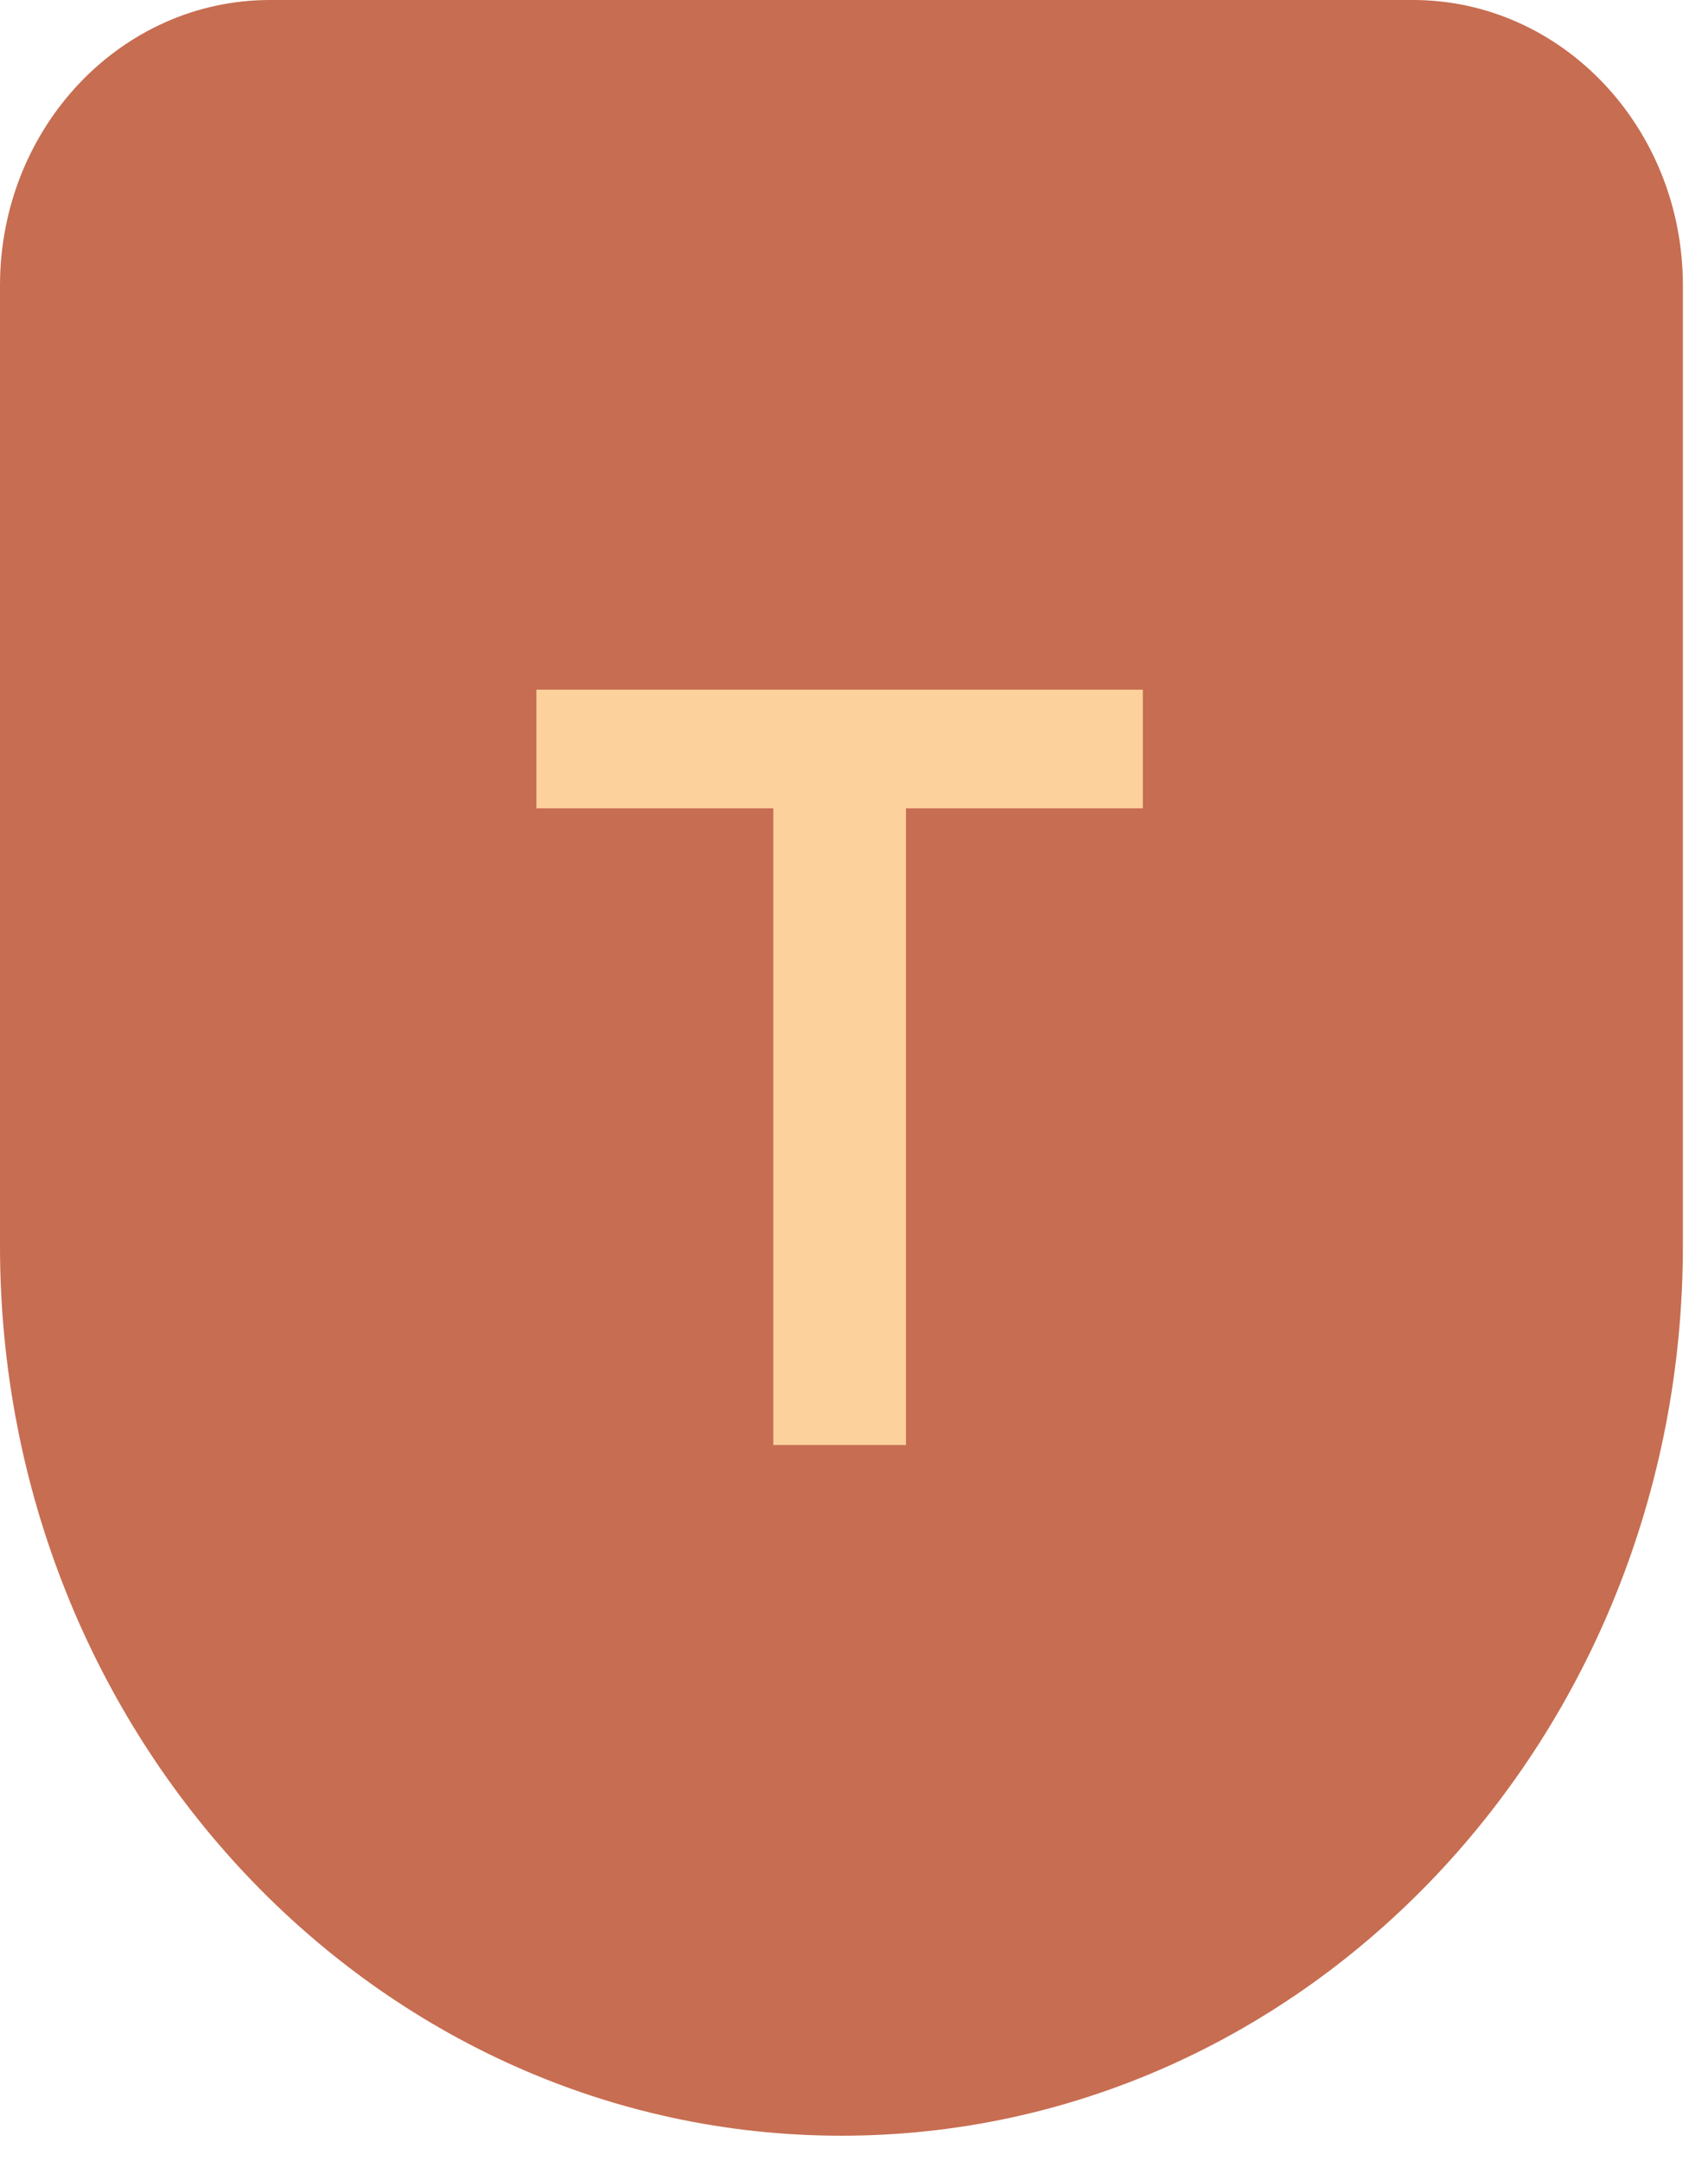 <svg width="34" height="43" fill="none" xmlns="http://www.w3.org/2000/svg"><path d="M0 5.681C0 2.544 2.406 0 5.374 0h22.752C31.094 0 33.5 2.544 33.5 5.681v19.11c0 9.78-7.5 17.709-16.75 17.709S0 34.572 0 24.792V5.682Z" fill="#C76D51"/><path d="M15.393 28.756v-12.67h-4.715v-2.362H22.75v2.362h-4.715v12.67h-2.641Z" fill="#FCD19C"/></svg>